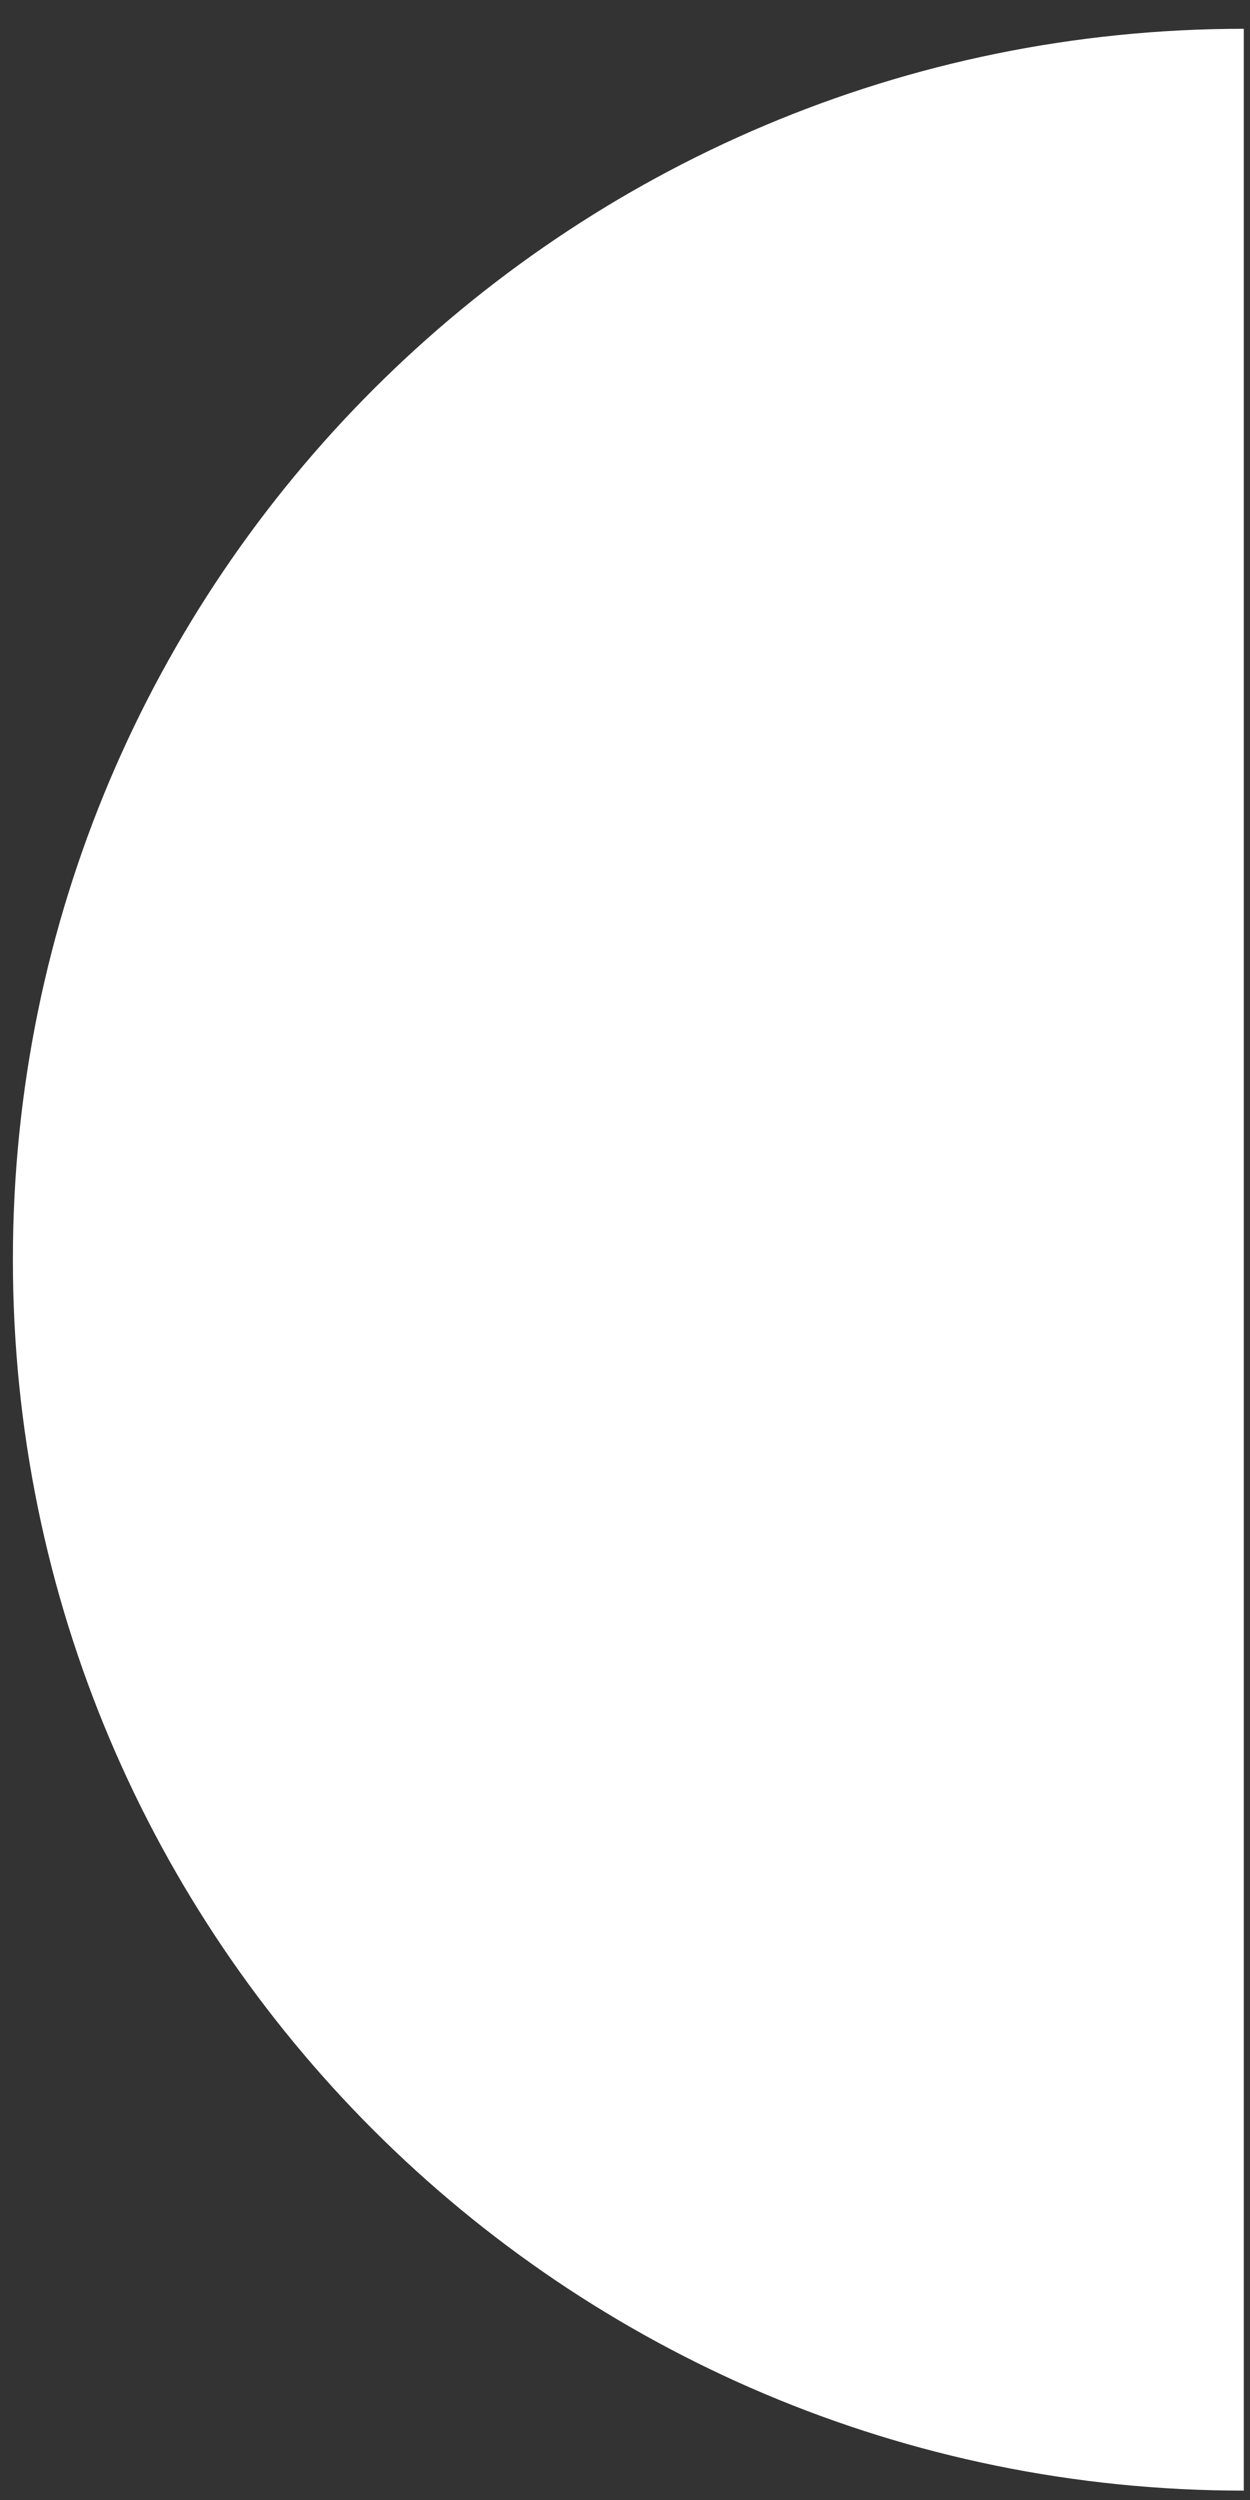 <?xml version="1.0" encoding="UTF-8"?> <svg xmlns="http://www.w3.org/2000/svg" width="32" height="64" viewBox="0 0 32 64" fill="none"><rect x="0" y="0" width="32" height="64" fill="#333333" stroke="none"/><path fill-rule="evenodd" clip-rule="evenodd" d="M31.841 0.737C31.841 0.737 31.841 0.737 31.841 0.737C14.438 0.737 0.33 14.845 0.33 32.248C0.33 49.651 14.438 63.76 31.841 63.76C31.841 63.76 31.841 63.76 31.841 63.76L31.841 0.737Z" fill="white"></path></svg> 